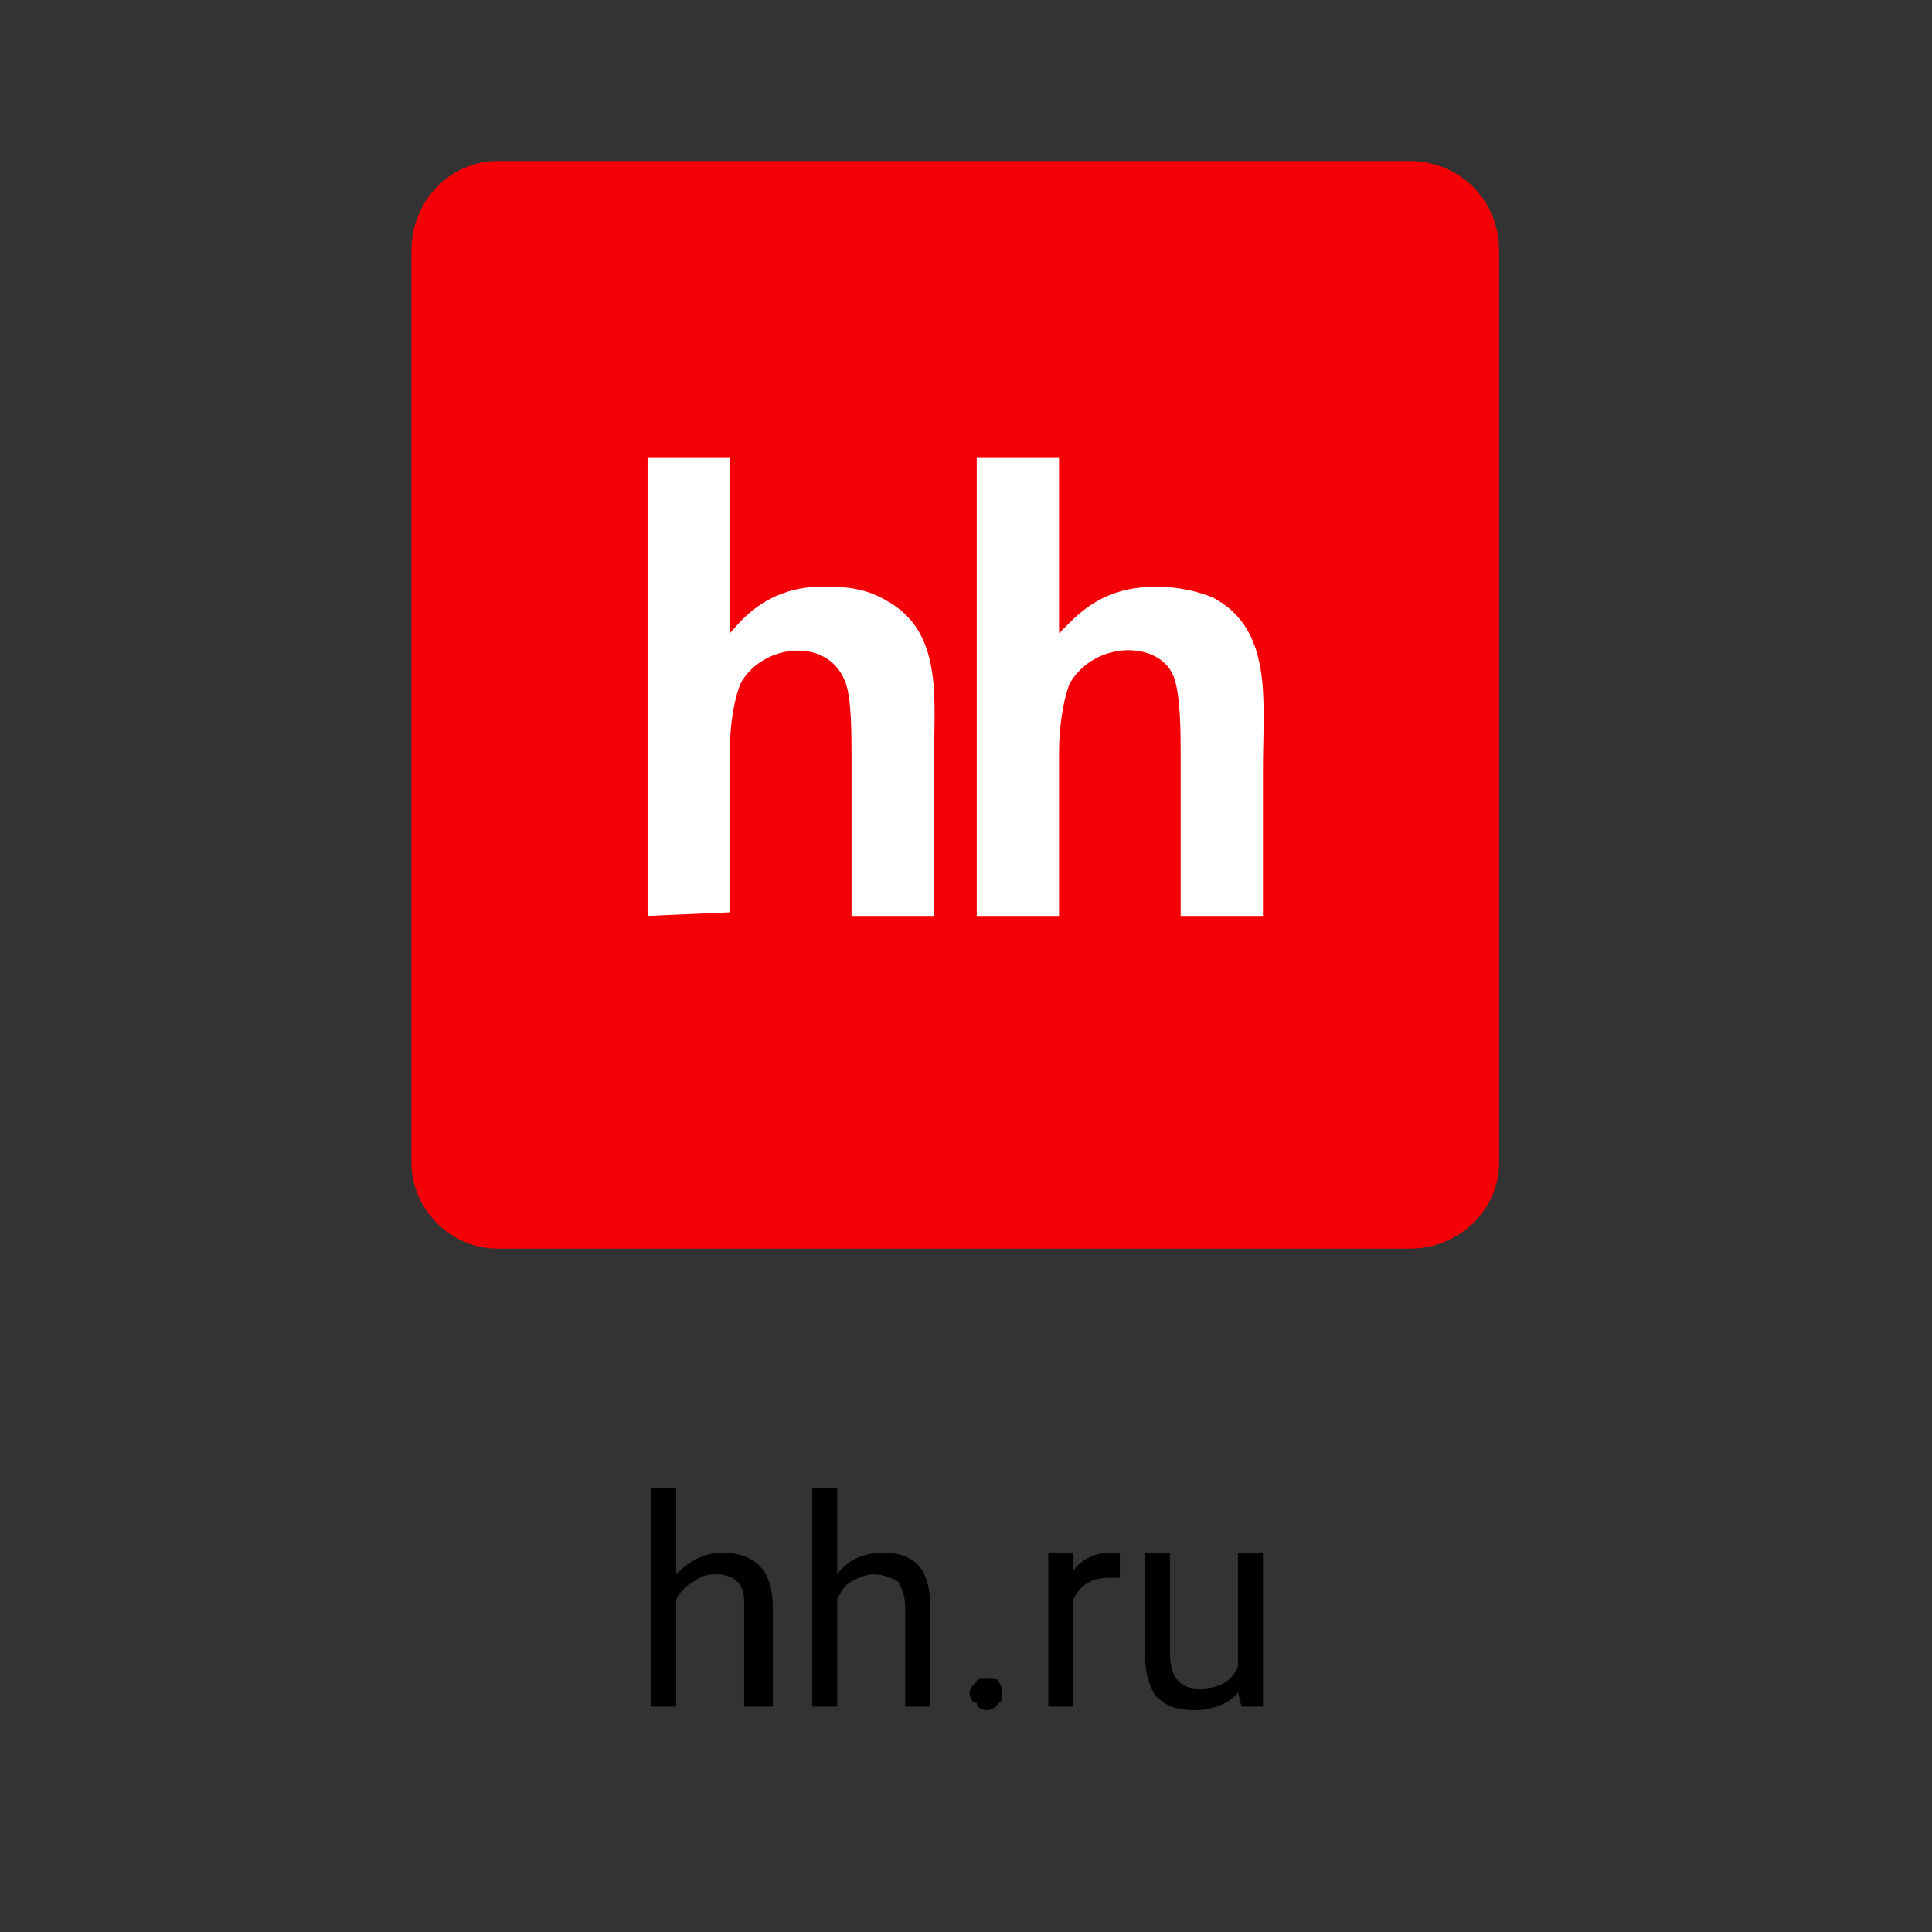 <?xml version="1.0" encoding="UTF-8"?> <!-- Creator: CorelDRAW 2019 (64-Bit) --> <svg xmlns="http://www.w3.org/2000/svg" xmlns:xlink="http://www.w3.org/1999/xlink" xml:space="preserve" width="80px" height="80px" style="shape-rendering:geometricPrecision; text-rendering:geometricPrecision; image-rendering:optimizeQuality; fill-rule:evenodd; clip-rule:evenodd" viewBox="0 0 54000 54000"><rect x="0" y="0" width="54000" height="54000" fill="#333333" stroke="none"/> <defs> <style type="text/css"> <![CDATA[ .fil3 {fill:none} .fil0 {fill:#F50006} .fil1 {fill:white} .fil2 {fill:black;fill-rule:nonzero} ]]> </style> </defs> <g id="Слой_x0020_1">  <g id="_2270467133600"> <g> <path class="fil0" d="M13900 4500l25500 0c1400,0 2500,1100 2500,2500l0 25500c0,1300 -1100,2400 -2500,2400l-25500 0c-1300,0 -2400,-1100 -2400,-2400l0 -25500c0,-1400 1100,-2500 2400,-2500z"></path> <g> <path class="fil0" d="M29600 25600l-2300 0 0 -12800 2300 0 0 4900c100,-100 200,-200 300,-300 600,-600 1300,-1000 2400,-1000 600,0 1100,100 1600,300 1700,900 1400,2900 1400,4800 0,1300 0,2700 0,4100l-2300 0c0,-1600 0,-3000 0,-4500 0,-600 0,-1700 -200,-2200 -400,-1000 -2200,-1000 -2900,200 -200,500 -300,1300 -300,1900 0,1500 0,3000 0,4600zm-3500 -20200l1100 0c600,0 1200,0 1700,100 500,100 900,200 1400,300 1300,300 2600,900 3700,1500l1000 700c600,400 1200,900 1700,1400 200,200 400,500 600,600l400 500c1000,1200 1300,1700 2000,3100 400,800 700,1700 900,2600 300,1000 400,2000 500,3000l0 1100c-100,1000 -200,2000 -500,3000 -300,1400 -800,2400 -1500,3700 -300,500 -700,1000 -1000,1500l-1400 1600c-100,100 -200,100 -300,200 -600,600 -1100,1000 -1900,1500 -300,300 -1300,800 -1700,1000 -200,0 -300,100 -600,200 -1100,500 -2100,800 -3300,1000 -500,0 -1100,100 -1700,100l-1100 0c-600,0 -1100,-100 -1600,-100 -2400,-400 -4200,-1200 -6100,-2500 -600,-400 -1200,-900 -1700,-1400l-800 -900 -1300 -1700c-200,-200 -300,-300 -400,-500 -700,-1300 -1100,-2300 -1500,-3700 -400,-1700 -400,-2300 -400,-4000l0 -100c0,-1800 600,-4000 1300,-5600 600,-1100 900,-1600 1700,-2600 100,-200 200,-400 400,-500l400 -500c100,-100 200,-300 400,-400l400 -400c600,-700 1700,-1400 2500,-1900 400,-200 700,-400 1100,-600 200,-100 400,-200 600,-300 1100,-400 2200,-700 3400,-900 500,-100 1000,-100 1600,-100zm-5700 20100l-2300 100 0 -12800 2300 0 0 4900c200,-200 1000,-1400 2800,-1300 600,0 1100,100 1600,400 1600,900 1300,2800 1300,4700 0,1300 0,2700 0,4100l-2300 0c0,-1500 0,-3000 0,-4500 0,-600 0,-1700 -200,-2100 -500,-1200 -2300,-1000 -2900,100 -200,500 -300,1200 -300,1900 0,1500 0,3000 0,4500z"></path> <path class="fil1" d="M20400 25500c0,-1500 0,-3000 0,-4500 0,-700 100,-1400 300,-1900 600,-1100 2400,-1300 2900,-100 200,400 200,1500 200,2100 0,1500 0,3000 0,4500l2300 0c0,-1400 0,-2800 0,-4100 0,-1900 300,-3800 -1300,-4700 -500,-300 -1000,-400 -1600,-400 -1800,-100 -2600,1100 -2800,1300l0 -4900 -2300 0 0 12800 2300 -100z"></path> <path class="fil1" d="M29600 25600c0,-1600 0,-3100 0,-4600 0,-600 100,-1400 300,-1900 700,-1200 2500,-1200 2900,-200 200,500 200,1600 200,2200 0,1500 0,2900 0,4500l2300 0c0,-1400 0,-2800 0,-4100 0,-1900 300,-3900 -1400,-4800 -500,-200 -1000,-300 -1600,-300 -1100,0 -1800,400 -2400,1000 -100,100 -200,200 -300,300l0 -4900 -2300 0 0 12800 2300 0z"></path> </g> </g> <path class="fil2" d="M18900 44000c400,-400 800,-600 1300,-600 900,0 1400,500 1400,1500l0 2800 -800 0 0 -2800c0,-300 0,-500 -200,-700 -100,-100 -300,-200 -600,-200 -300,0 -500,100 -600,200 -200,100 -400,300 -500,500l0 3000 -700 0 0 -6100 700 0 0 2400zm4500 0c300,-400 700,-600 1300,-600 900,0 1300,500 1300,1500l0 2800 -700 0 0 -2800c0,-300 -100,-500 -200,-700 -200,-100 -400,-200 -700,-200 -200,0 -400,100 -600,200 -200,100 -300,300 -400,500l0 3000 -700 0 0 -6100 700 0 0 2400zm3700 3300c0,-100 100,-200 200,-300 0,-100 100,-100 300,-100 100,0 300,0 300,100 100,100 100,200 100,300 0,200 0,300 -100,300 0,100 -200,200 -300,200 -200,0 -300,-100 -300,-200 -100,0 -200,-100 -200,-300zm4200 -3200c-100,0 -200,0 -300,0 -500,0 -800,200 -1000,600l0 3000 -700 0 0 -4300 700 0 0 500c200,-300 600,-500 1000,-500 100,0 200,0 300,0l0 700zm3300 3200c-200,300 -700,500 -1200,500 -500,0 -800,-100 -1100,-400 -200,-300 -300,-700 -300,-1200l0 -2800 700 0 0 2800c0,700 300,1000 800,1000 600,0 900,-200 1100,-600l0 -3200 700 0 0 4300 -600 0 -100 -400z"></path> <polygon class="fil3" points="0,0 54000,0 54000,54000 0,54000 "></polygon> </g> </g> </svg> 